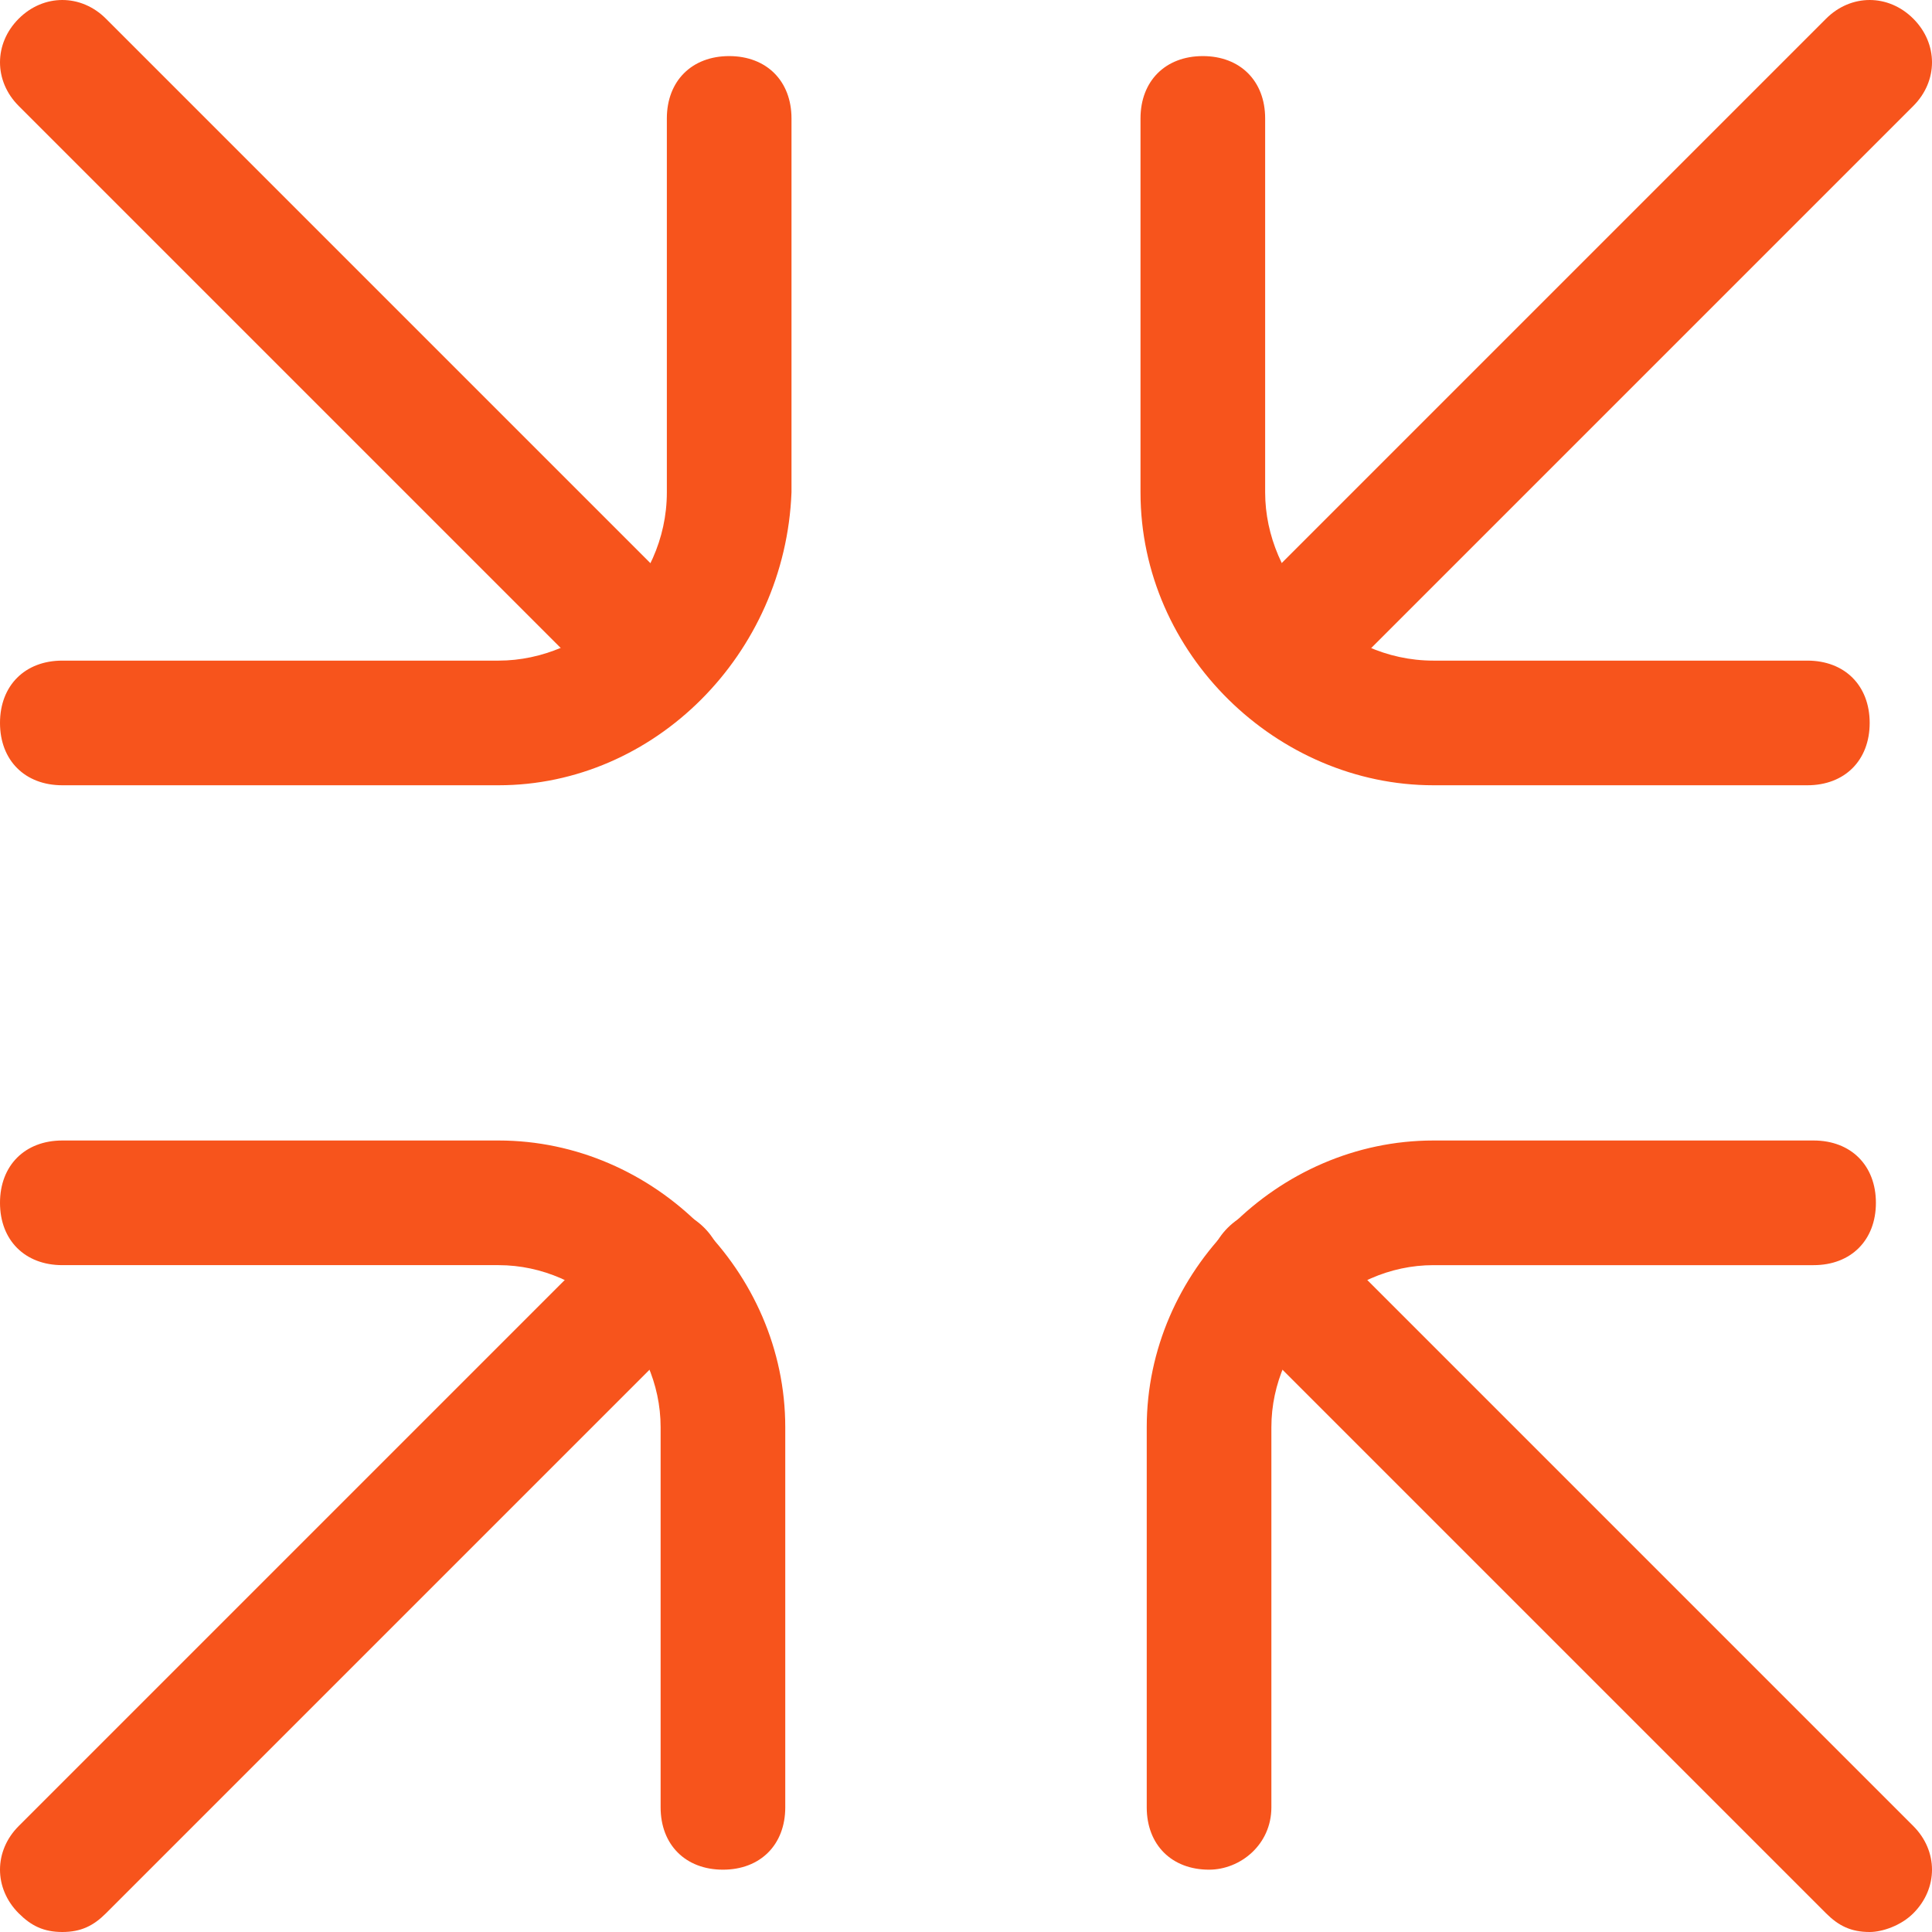 <?xml version="1.0" encoding="iso-8859-1"?>
<!-- Uploaded to: SVG Repo, www.svgrepo.com, Generator: SVG Repo Mixer Tools -->
<svg fill="#F7541C" height="32px" width="32px" version="1.1" id="Layer_1" xmlns="http://www.w3.org/2000/svg" xmlns:xlink="http://www.w3.org/1999/xlink" 
	 viewBox="0 0 496 496" xml:space="preserve">
<g>
	<g>
		<path d="M187.2,14.4c-9.6,0-16,6.4-16,16v96c0,24-20.8,43.2-43.2,43.2H16c-9.6,0-16,6.4-16,16c0,9.6,6.4,16,16,16h112
			c40,0,73.6-33.6,75.2-75.2v-96C203.2,20.8,196.8,14.4,187.2,14.4z"/>
	</g>
</g>
<g>
	<g>
		<path d="M179.2,156.8l-152-152c-6.4-6.4-16-6.4-22.4,0c-6.4,6.4-6.4,16,0,22.4l152,152c3.2,3.2,6.4,4.8,11.2,4.8s8-1.6,11.2-4.8
			C185.6,172.8,185.6,163.2,179.2,156.8z"/>
	</g>
</g>
<g>
	<g>
		<path d="M465.6,292.8H368c-40,0-73.6,33.6-73.6,73.6V464c0,9.6,6.4,16,16,16c8,0,16-6.4,16-16v-97.6c0-22.4,19.2-41.6,41.6-41.6
			h97.6c9.6,0,16-6.4,16-16C481.6,299.2,475.2,292.8,465.6,292.8z"/>
	</g>
</g>
<g>
	<g>
		<path d="M491.2,468.8L337.6,315.2c-6.4-6.4-16-6.4-22.4,0c-6.4,6.4-6.4,16,0,22.4l153.6,153.6c3.2,3.2,6.4,4.8,11.2,4.8
			c3.2,0,8-1.6,11.2-4.8C497.6,484.8,497.6,475.2,491.2,468.8z"/>
	</g>
</g>
<g>
	<g>
		<path d="M464,169.6h-96c-24,0-43.2-20.8-43.2-43.2v-96c0-9.6-6.4-16-16-16c-9.6,0-16,6.4-16,16v96c0,41.6,35.2,75.2,75.2,75.2h96
			c9.6,0,16-6.4,16-16C480,176,473.6,169.6,464,169.6z"/>
	</g>
</g>
<g>
	<g>
		<path d="M491.2,4.8c-6.4-6.4-16-6.4-22.4,0l-152,152c-6.4,6.4-6.4,16,0,22.4c3.2,3.2,6.4,4.8,11.2,4.8c3.2,0,8-1.6,11.2-4.8
			l152-152C497.6,20.8,497.6,11.2,491.2,4.8z"/>
	</g>
</g>
<g>
	<g>
		<path d="M128,292.8H16c-9.6,0-16,6.4-16,16c0,9.6,6.4,16,16,16h112c22.4,0,41.6,19.2,41.6,41.6V464c0,9.6,6.4,16,16,16
			c9.6,0,16-6.4,16-16v-97.6C201.6,326.4,168,292.8,128,292.8z"/>
	</g>
</g>
<g>
	<g>
		<path d="M180.8,315.2c-6.4-6.4-16-6.4-22.4,0L4.8,468.8c-6.4,6.4-6.4,16,0,22.4C8,494.4,11.2,496,16,496s8-1.6,11.2-4.8
			l153.6-153.6C187.2,331.2,187.2,321.6,180.8,315.2z"/>
	</g>
</g>
</svg>